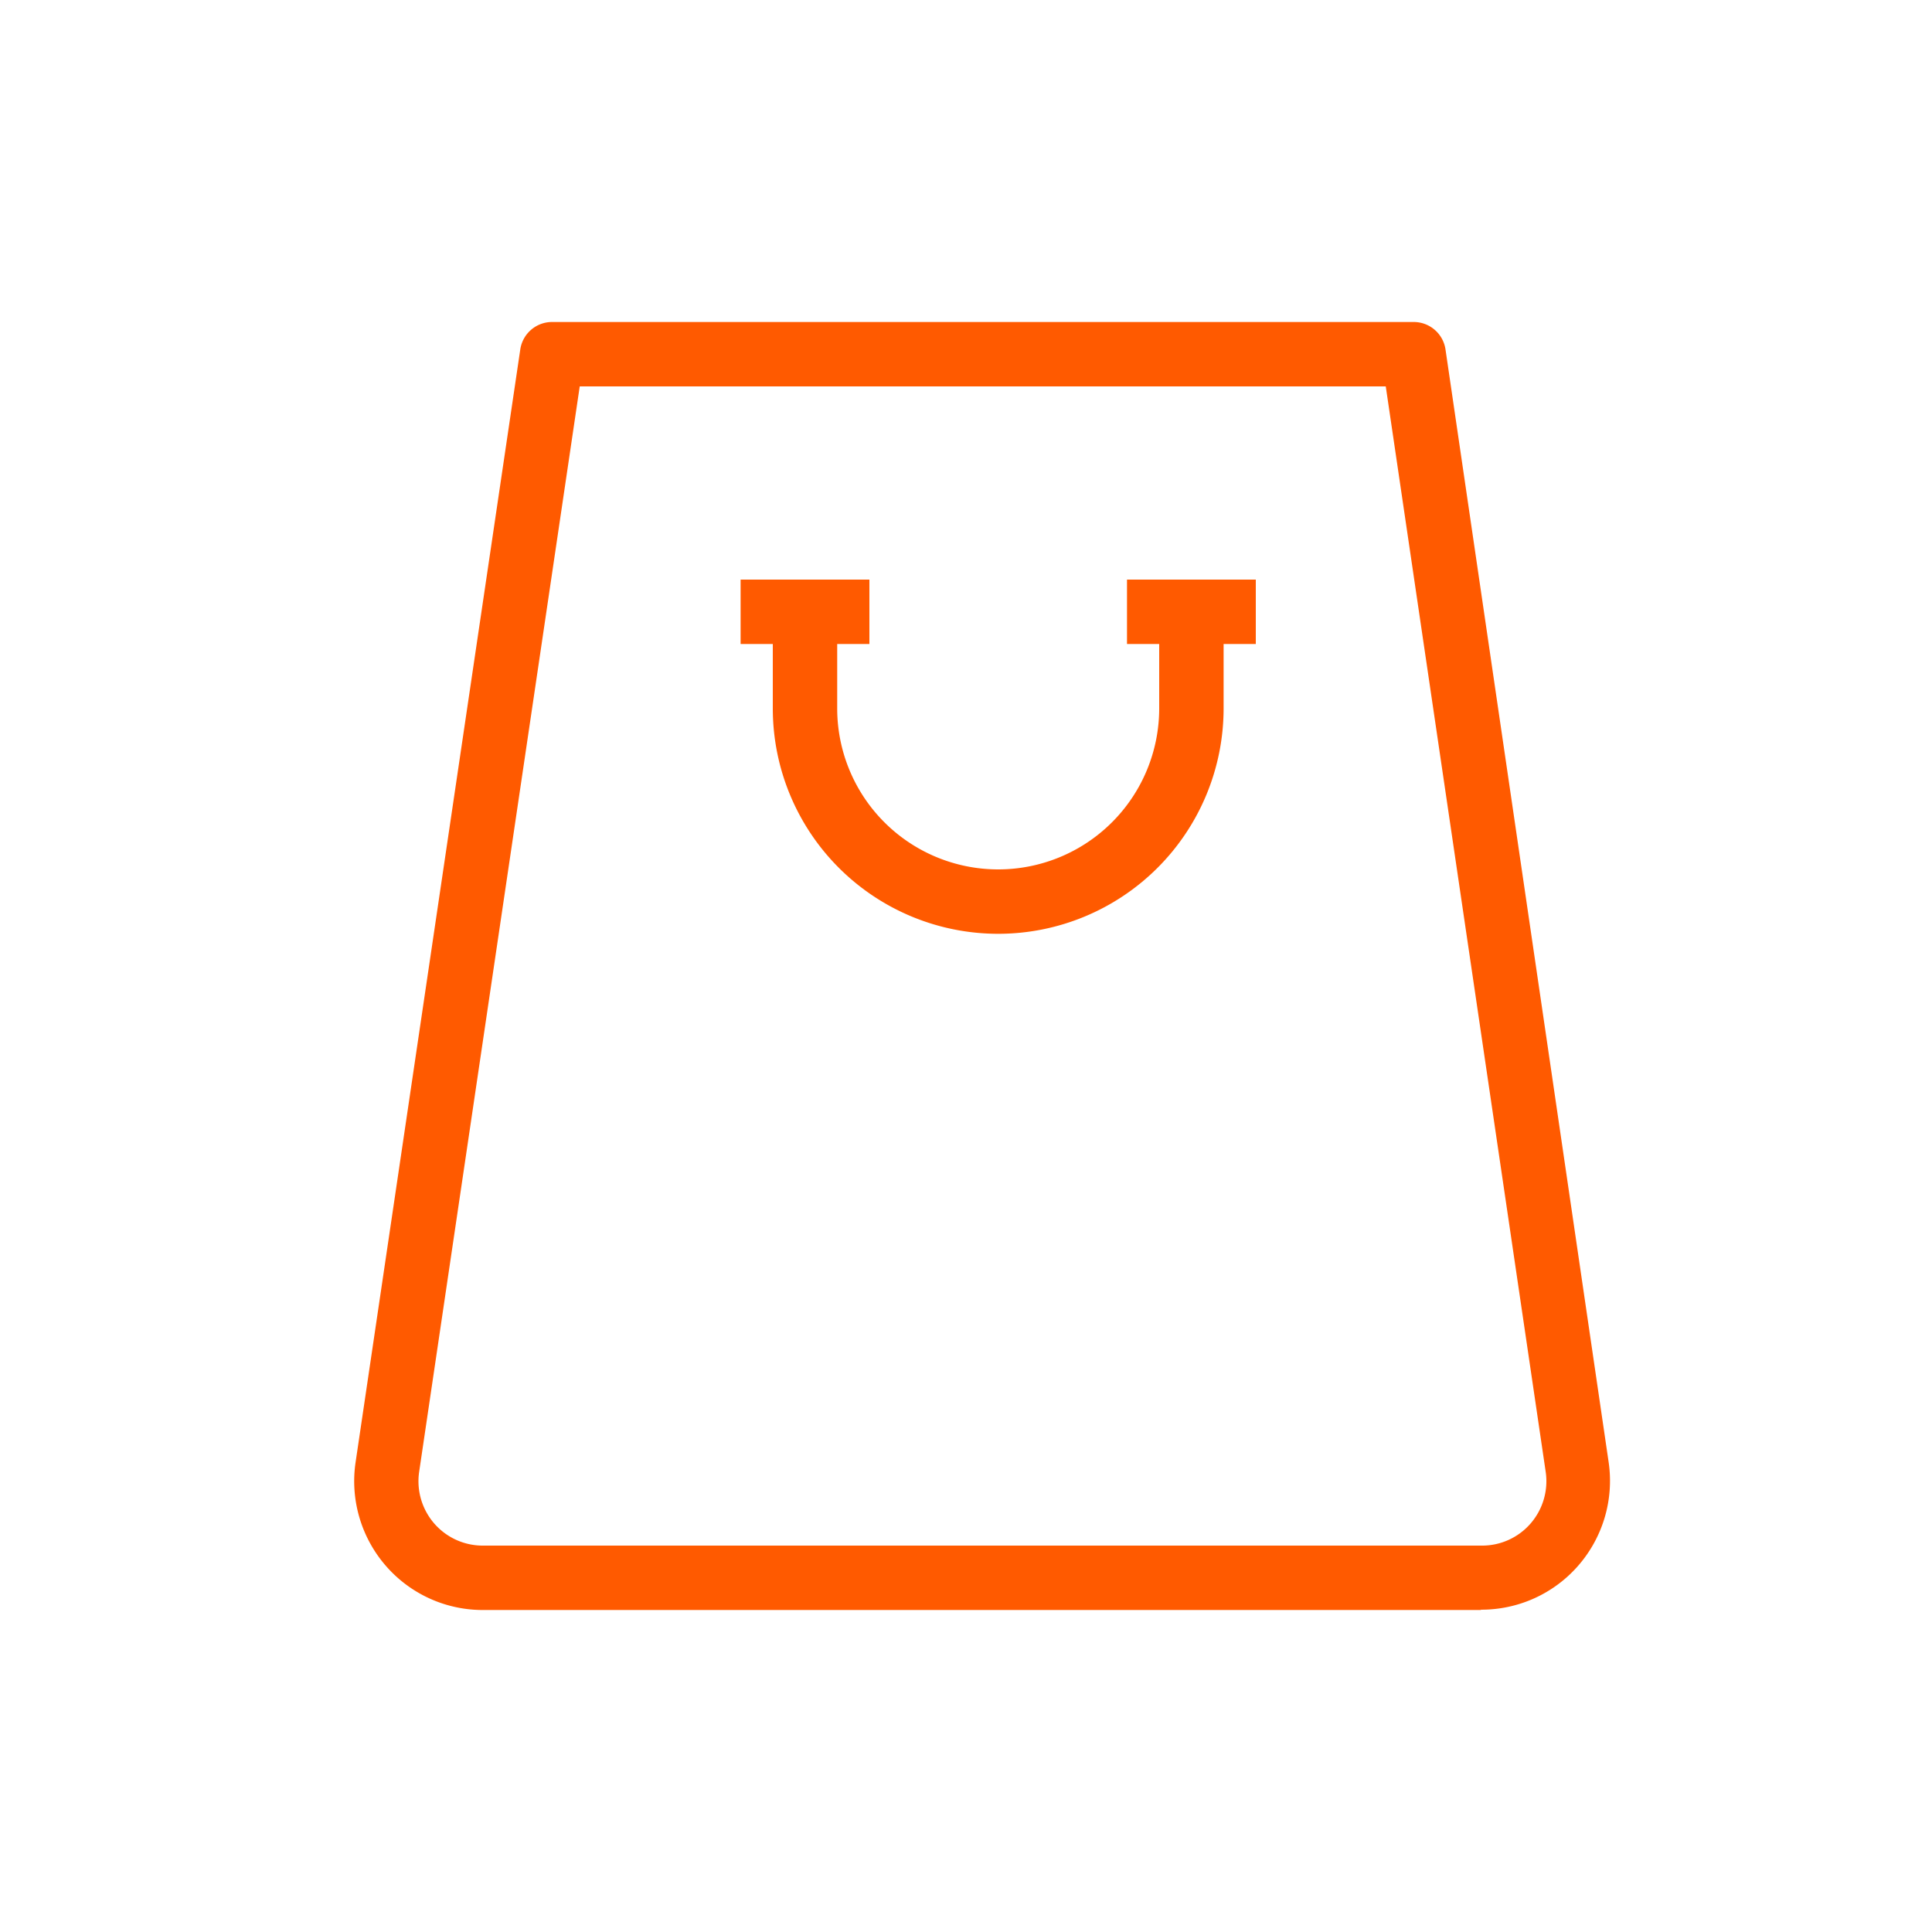 <svg xmlns="http://www.w3.org/2000/svg" width="60" height="60" viewBox="0 0 60 60">
    <g fill="none" fill-rule="evenodd">
        <g fill="#FF5A00" fill-rule="nonzero">
            <path d="M46.008 50H15.032a3.985 3.985 0 0 1-3.047-1.369 4.007 4.007 0 0 1-.943-3.211l5.116-34.57a.998.998 0 0 1 .998-.85h26.738a.998.998 0 0 1 .997.85l5.067 34.56a4.007 4.007 0 0 1-.943 3.211 3.985 3.985 0 0 1-3.047 1.369l.04.01zM18.004 12l-4.987 33.71a2.004 2.004 0 0 0 .471 1.606c.384.44.94.69 1.524.684h30.996a1.992 1.992 0 0 0 1.524-.684c.383-.44.556-1.028.471-1.606L43.036 12H18.004z"/>
            <path d="M39 18h-4v2h1v2a5 5 0 0 1-10 0v-2h1v-2h-4v2h1v2a7 7 0 0 0 14 0v-2h1v-2z"/>
        </g>
    </g>
</svg>
